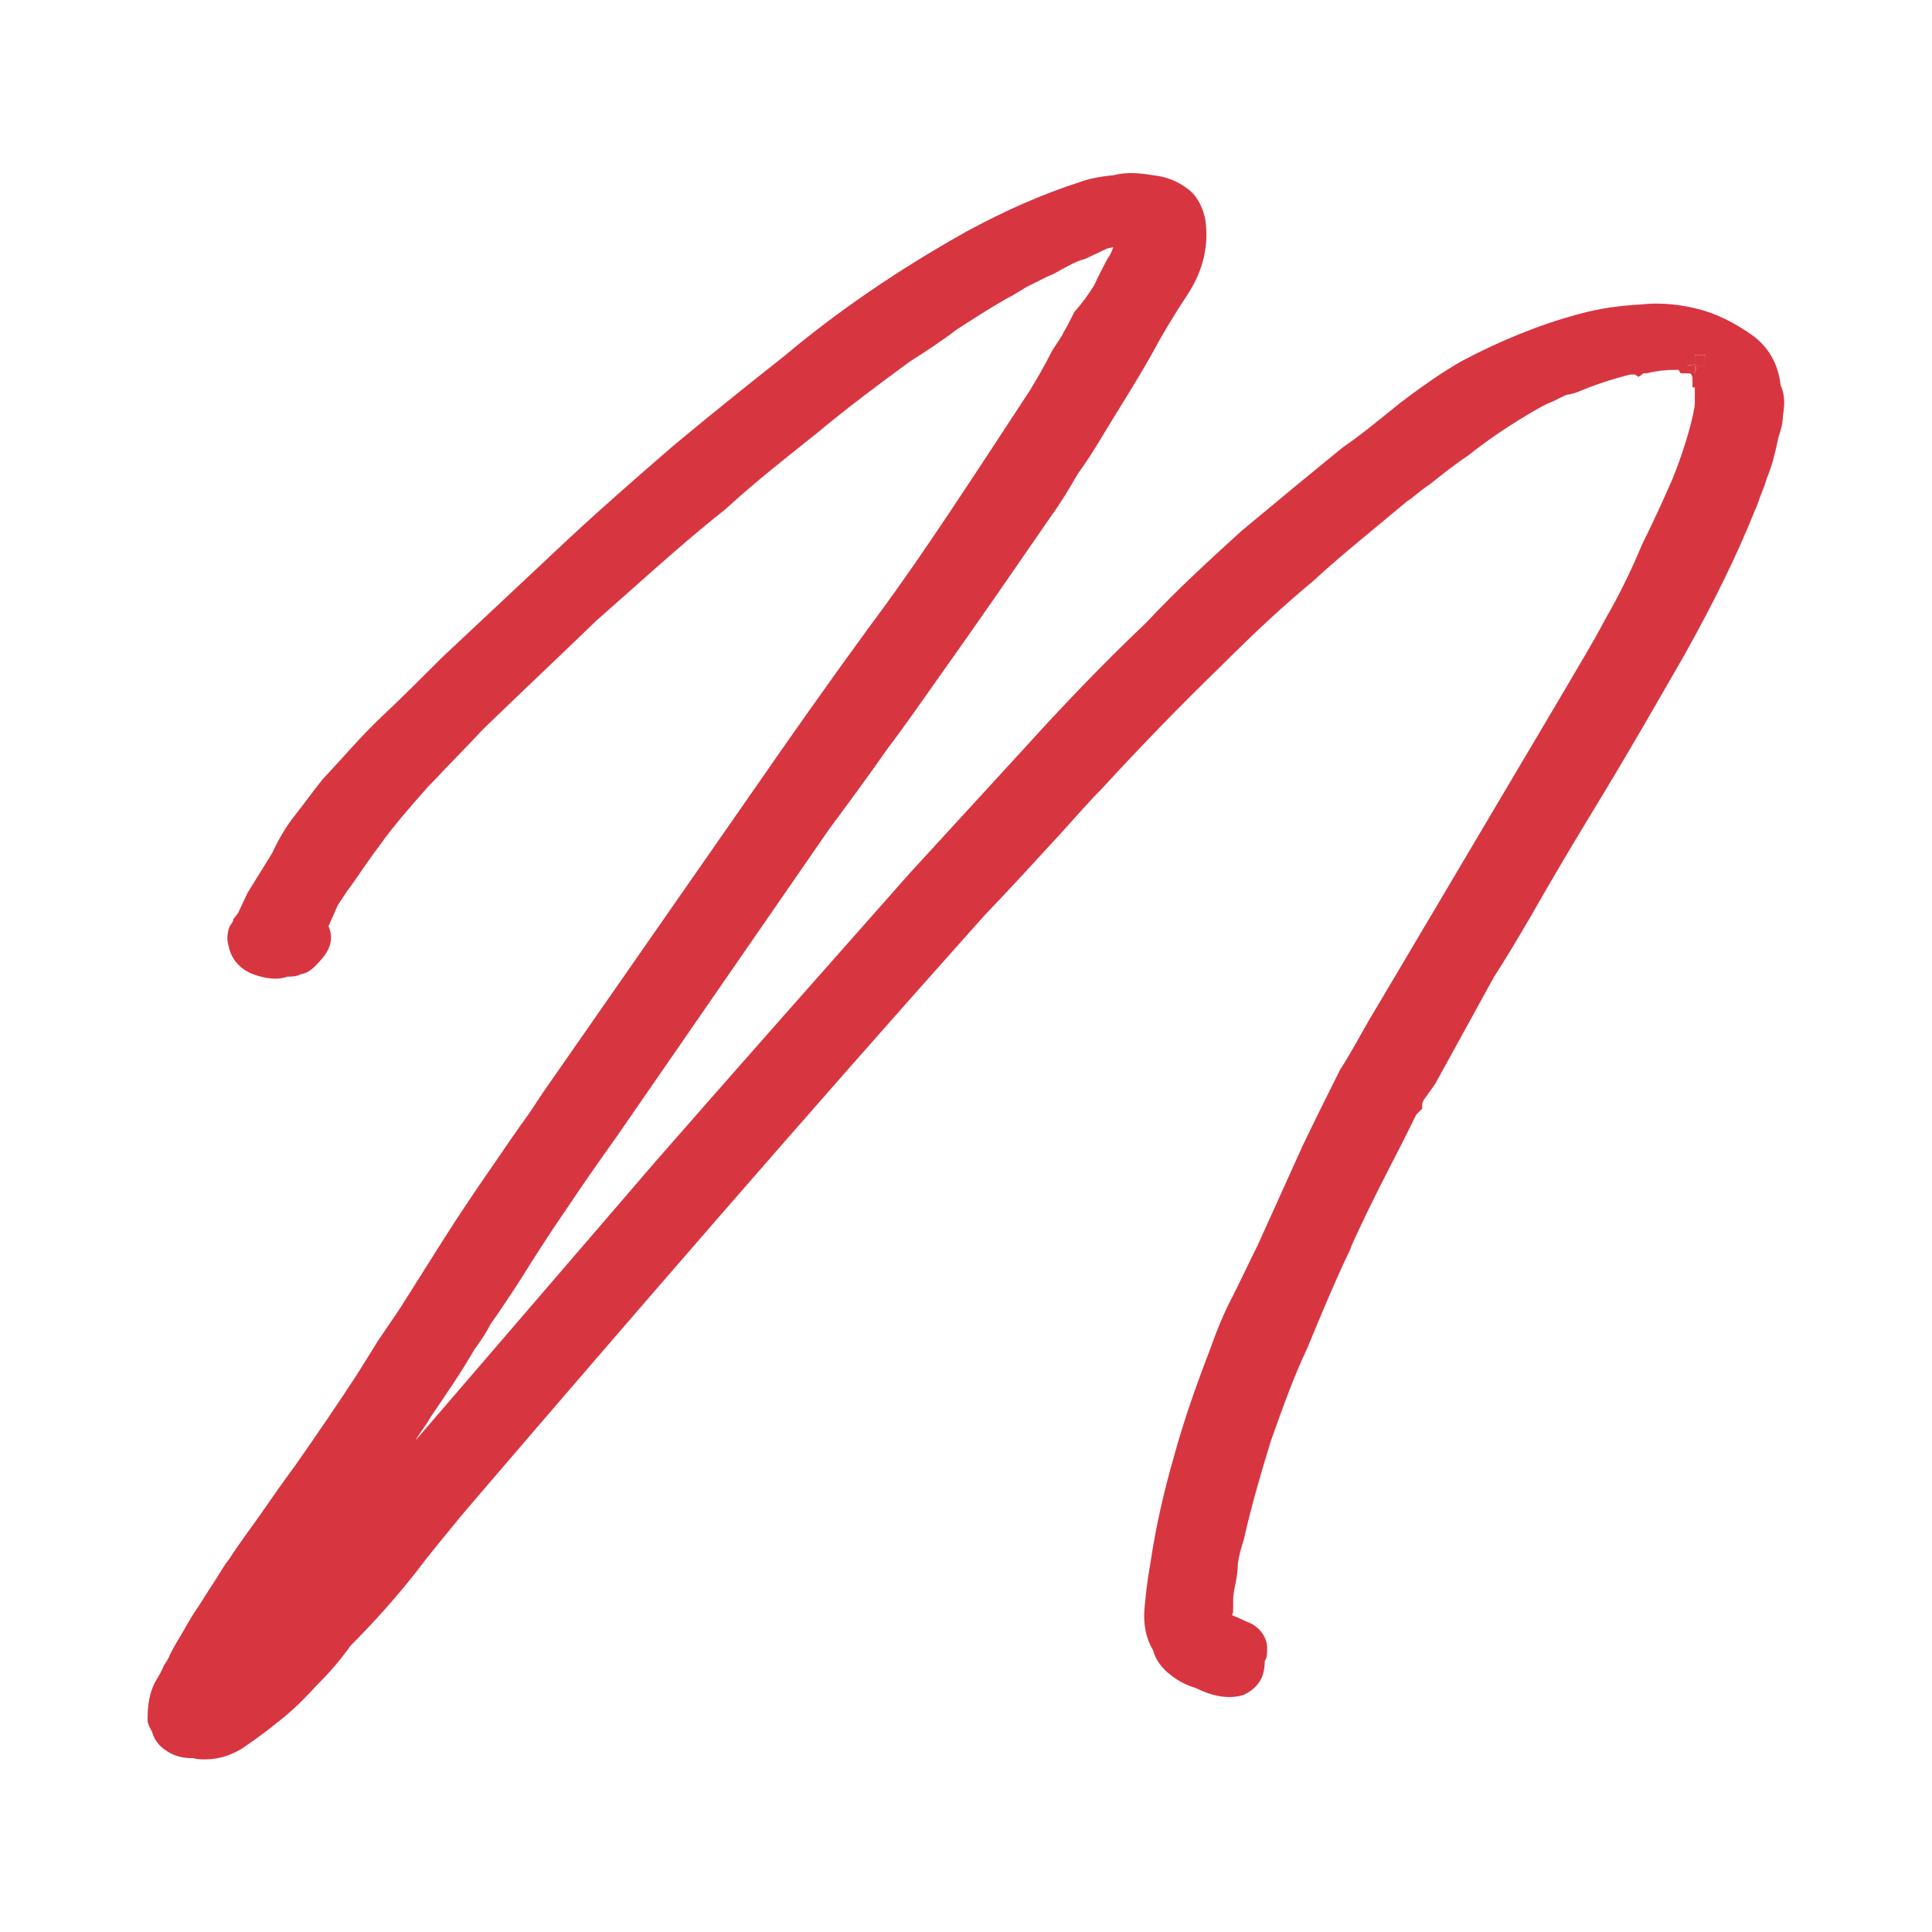 <?xml version="1.0" encoding="utf-8"?>
<!-- Generator: Adobe Illustrator 25.2.1, SVG Export Plug-In . SVG Version: 6.00 Build 0)  -->
<svg version="1.1" id="katman_1" xmlns="http://www.w3.org/2000/svg" xmlns:xlink="http://www.w3.org/1999/xlink" x="0px" y="0px"
	 viewBox="0 0 181.42 181.42" style="enable-background:new 0 0 181.42 181.42;" xml:space="preserve">
<style type="text/css">
	.st0{fill:#D73641;}
</style>
<g>
	<path class="st0" d="M167.21,36.2c-0.22-1.99-1.1-3.53-2.54-4.63c-1.54-1.1-2.98-1.88-4.74-2.43c-1.99-0.55-3.97-0.77-5.85-0.55
		c-1.88,0.11-3.75,0.33-5.74,0.88c-3.75,0.99-7.5,2.54-11.03,4.41c-1.76,0.99-3.53,2.21-5.85,3.97c-1.77,1.43-3.64,2.98-5.41,4.19
		c-2.98,2.43-6.18,5.07-9.49,7.83c-2.65,2.43-5.85,5.3-8.94,8.61c-4.19,3.97-8.05,8.05-11.25,11.58
		c-3.64,3.97-7.28,7.94-11.03,12.03c-8.49,9.6-16.11,18.2-23.83,27.03c-7.5,8.72-15,17.43-22.5,26.15c0.44-0.77,0.99-1.43,1.43-2.21
		c1.43-2.1,2.87-4.19,4.08-6.29c0.55-0.77,1.1-1.54,1.54-2.43c0.88-1.21,1.65-2.43,2.54-3.75c1.32-2.1,2.76-4.41,4.52-6.95
		c1.54-2.32,3.09-4.52,4.74-6.84l19.97-28.9c1.88-2.54,3.75-5.07,5.52-7.61c1.76-2.32,3.42-4.74,5.07-7.06
		c3.53-4.96,6.95-9.93,10.37-14.89c0.88-1.21,1.66-2.54,2.43-3.86c0.88-1.21,1.65-2.43,2.43-3.75c1.54-2.54,3.09-4.96,4.52-7.5
		c0.88-1.65,1.99-3.53,3.31-5.52c1.32-1.99,1.99-4.19,1.76-6.62c-0.11-1.32-0.77-2.65-1.65-3.31c-0.99-0.77-2.1-1.21-3.31-1.32
		c-1.32-0.22-2.43-0.33-3.75,0c-1.21,0.11-2.32,0.33-3.2,0.66c-3.42,1.1-6.95,2.65-10.59,4.63c-6.51,3.64-12.25,7.61-17.1,11.69
		c-3.64,2.87-7.06,5.63-10.37,8.38c-3.31,2.87-6.62,5.74-9.82,8.72L41.56,61.69c-1.88,1.88-3.75,3.75-5.74,5.63
		c-1.88,1.76-3.64,3.86-5.52,5.85c-0.88,1.1-1.76,2.32-2.54,3.31c-0.88,1.1-1.54,2.21-2.21,3.64l-2.32,3.75l-0.88,1.88
		c-0.11,0.11-0.22,0.33-0.44,0.55c0,0.22-0.11,0.33-0.33,0.66c-0.22,0.55-0.33,1.21-0.11,1.88c0.22,1.21,1.1,2.21,2.32,2.65
		c1.21,0.44,2.32,0.55,3.2,0.22c0.22,0,0.66,0,0.99-0.11l0.22-0.11c0.88-0.11,1.43-0.77,2.1-1.54c0.99-1.21,0.88-2.21,0.55-2.98
		l0.88-1.99l0.88-1.32c0.99-1.32,1.88-2.76,2.98-4.19c1.32-1.88,2.98-3.75,4.63-5.63l0.55-0.55c1.54-1.65,3.09-3.2,4.63-4.85
		c3.53-3.42,7.17-6.84,10.59-10.15l2.87-2.54c2.98-2.65,6.07-5.41,9.27-7.94c2.76-2.54,5.85-4.96,8.49-7.06
		c3.31-2.76,6.18-4.85,8.72-6.73c1.54-0.99,3.09-1.99,4.52-3.09c1.54-0.99,3.09-1.99,4.63-2.87c0.66-0.33,1.32-0.77,1.88-1.1
		l0.66-0.33c0.44-0.22,0.88-0.44,1.32-0.66c0.33-0.11,0.77-0.33,1.32-0.66c0.66-0.33,1.32-0.77,2.21-0.99l2.1-0.99l0.55-0.11
		c-0.11,0.33-0.22,0.66-0.55,1.1c-0.44,0.88-0.88,1.66-1.21,2.43c-0.55,0.88-1.1,1.66-1.88,2.54c-0.33,0.66-0.66,1.32-0.99,1.88
		c-0.33,0.66-0.77,1.21-1.1,1.76c-0.66,1.32-1.43,2.65-2.1,3.75l-4.85,7.39c-3.42,5.18-6.73,10.15-10.37,15
		c-3.86,5.3-7.28,10.15-10.48,14.78l-19.97,28.68l-1.32,1.99c-1.21,1.66-2.32,3.31-3.53,5.07c-1.54,2.21-3.09,4.52-4.63,6.95
		l-3.97,6.29c-0.66,0.99-1.43,2.1-2.1,3.09c-0.66,1.1-1.32,2.1-1.99,3.2c-1.66,2.54-3.53,5.3-5.85,8.61
		c-0.99,1.32-1.99,2.76-2.98,4.19c-0.99,1.43-2.1,2.87-3.09,4.41c-0.44,0.55-0.77,1.1-1.1,1.66c-0.66,0.99-1.21,1.88-1.77,2.76
		c-0.55,0.77-0.99,1.54-1.43,2.32c-0.44,0.77-0.88,1.43-1.32,2.32c-0.11,0.33-0.33,0.66-0.55,0.99c-0.22,0.55-0.55,1.1-0.88,1.66
		c-0.66,1.32-0.66,2.76-0.66,3.53c0,0.33,0.33,0.88,0.44,1.1c0.22,0.88,0.88,1.54,1.76,1.99c0.66,0.33,1.32,0.44,2.1,0.44
		c0.33,0.11,0.66,0.11,1.1,0.11c1.21,0,2.32-0.33,3.42-0.99c0.99-0.66,2.21-1.54,3.31-2.43c1.43-1.1,2.65-2.32,3.75-3.53
		c1.1-1.1,2.1-2.21,3.2-3.75c2.1-2.1,4.19-4.41,6.18-6.95c1.32-1.77,2.65-3.31,3.97-4.96l1.88-2.21
		c14.01-16.33,30.67-35.63,47.44-54.39c2.54-2.65,4.85-5.18,7.28-7.83c1.21-1.32,2.43-2.76,3.75-4.08
		c3.64-3.97,7.39-7.83,11.14-11.47c3.42-3.42,6.07-5.85,8.72-8.05c2.87-2.65,5.96-5.07,8.83-7.5l0.33-0.22
		c0.55-0.44,1.21-0.99,1.88-1.43c1.1-0.88,2.21-1.77,3.53-2.65c1.66-1.32,3.42-2.54,5.63-3.86c0.77-0.44,1.43-0.88,2.32-1.21
		l1.1-0.55l0.33-0.11h0.11c0.11,0,0.33-0.11,0.44-0.11l0.33-0.11c1.54-0.66,3.2-1.21,4.96-1.65h0.44l0.33,0.22l0.33-0.22l0.11-0.11
		c0.22,0,0.44,0,0.77-0.11c0.66-0.11,1.21-0.22,2.21-0.22h0.33l0.22,0.33h0.66c0.11,0,0.11,0,0.22,0c0.11,0.11,0.11,0.11,0.11,0.11
		c0.11,0.22,0.11,0.33,0.11,0.33v0.88h0.22v0.99c0,0.66,0,0.88-0.11,1.21v0.11c-0.44,1.99-1.1,4.08-1.99,6.29
		c-0.77,1.76-1.66,3.75-2.87,6.18c-1.1,2.65-2.21,4.85-3.42,6.95c-1.21,2.32-2.65,4.63-3.86,6.73l-16.99,28.68l-1.32,2.21
		c-0.88,1.54-1.77,3.2-2.76,4.74c-1.1,2.21-2.32,4.63-3.53,7.17l-4.19,9.27c-0.77,1.54-1.54,3.2-2.32,4.74
		c-0.88,1.66-1.54,3.31-2.21,5.19c-1.32,3.42-2.43,6.62-3.31,9.82c-0.99,3.42-1.76,6.84-2.21,9.93c-0.22,1.21-0.44,2.76-0.55,4.08
		c-0.22,1.77,0.11,3.2,0.77,4.3c0.22,0.88,0.88,1.76,1.66,2.32c0.66,0.55,1.54,0.99,2.32,1.21c1.54,0.77,3.09,1.1,4.52,0.66
		c0.88-0.44,1.32-0.88,1.66-1.54c0.22-0.44,0.33-1.1,0.33-1.65c0.22-0.33,0.22-0.66,0.22-1.21c0-0.99-0.66-1.88-1.54-2.32
		c-0.55-0.22-1.21-0.55-1.76-0.77c0.11-0.22,0.11-0.44,0.11-0.66v-0.55c0-0.33,0-0.66,0.11-1.21l0.11-0.55
		c0.11-0.55,0.22-1.21,0.22-1.88c0.11-0.77,0.33-1.54,0.55-2.21c0.77-3.42,1.66-6.4,2.54-9.27c1.21-3.42,2.21-6.18,3.42-8.72
		c1.32-3.2,2.65-6.4,4.08-9.38l0.11-0.33c1.66-3.64,3.2-6.62,4.63-9.38l1.43-2.87l0.55-0.55v-0.44c0-0.11,0.11-0.22,0.11-0.33
		l1.1-1.54l5.52-10.04c1.21-1.88,2.32-3.75,3.42-5.63c1.76-3.09,3.64-6.29,5.52-9.38c3.64-5.96,6.4-10.81,8.94-15.22
		c2.65-4.74,4.85-9.16,6.62-13.57c0.22-0.44,0.33-0.88,0.55-1.43c0.22-0.55,0.44-1.1,0.55-1.54c0.55-1.32,0.77-2.32,0.99-3.31
		l0.11-0.55c0.22-0.66,0.44-1.32,0.44-2.1C167.65,37.86,167.54,36.87,167.21,36.2z M160.15,34.33h-0.88v0.22l-0.11,0.55v-0.77h-0.77
		l0.77-0.11v-0.88h0.99V34.33z"/>
	<polygon class="st0" points="160.15,33.34 160.15,34.33 159.27,34.33 159.27,34.22 159.16,34.22 159.16,33.34 	"/>
	<path class="st0" d="M160.04,33.67h-0.22v-0.22h-0.66v0.77l-0.77,0.11h0.77v0.77l0.11-0.55v-0.22h0.88v-0.44L160.04,33.67z"/>
</g>
</svg>
